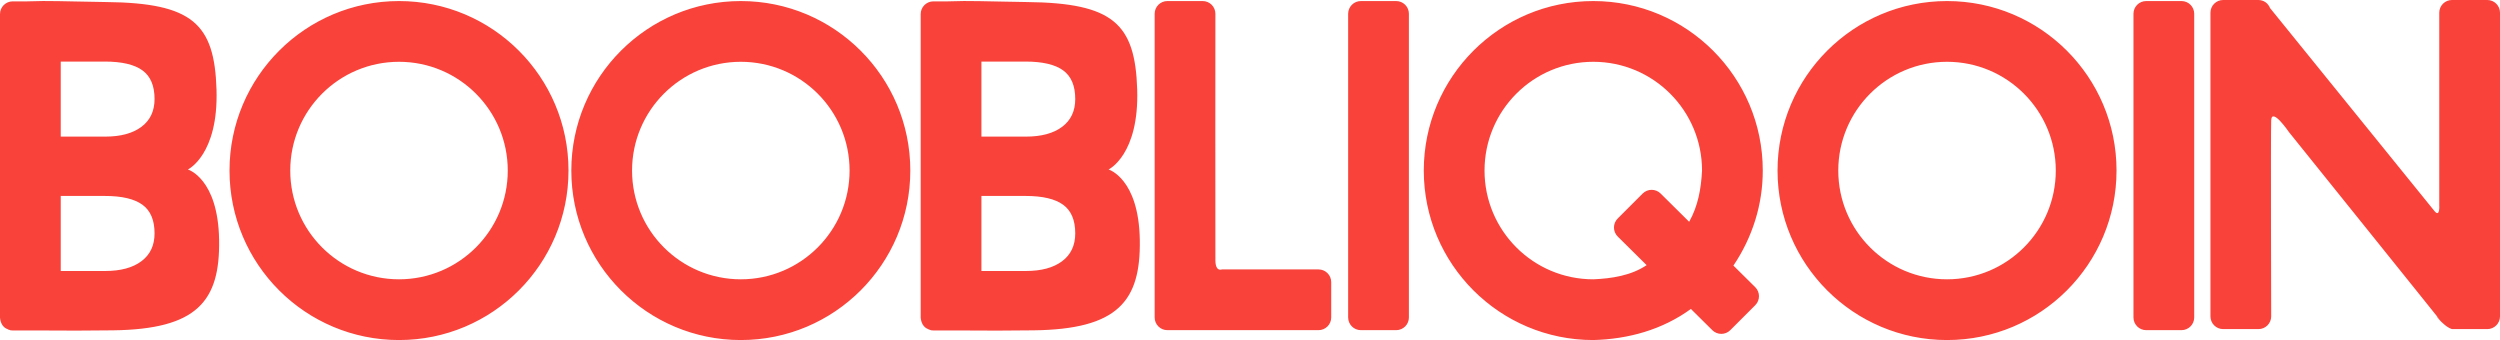 <?xml version="1.0" encoding="UTF-8"?>
<!DOCTYPE svg PUBLIC "-//W3C//DTD SVG 1.1//EN" "http://www.w3.org/Graphics/SVG/1.1/DTD/svg11.dtd">
<svg version="1.1" xmlns="http://www.w3.org/2000/svg" xmlns:xlink="http://www.w3.org/1999/xlink" x="0" y="0" width="590" height="80.25" viewBox="0, 0, 590, 80.25">
  <g id="Layer_1" transform="translate(-105, -526.667)">
    <path d="M380.5,604.584 C378.843,604.584 377.5,603.241 377.5,601.584 L377.5,529.917 C377.5,528.26 378.843,526.917 380.5,526.917 L388.833,526.917 C390.49,526.917 391.833,528.26 391.833,529.917 C391.833,529.917 391.791,585.417 391.833,588.167 C391.875,590.917 393.375,590.25 393.375,590.25 L416.166,590.25 C417.823,590.25 419.166,591.594 419.166,593.25 L419.166,601.584 C419.166,603.241 417.823,604.584 416.166,604.584 L380.5,604.584 z M426.166,526.917 C424.509,526.917 423.166,528.26 423.166,529.917 L423.166,601.584 C423.166,603.241 424.509,604.584 426.166,604.584 L434.5,604.584 C436.157,604.584 437.5,603.241 437.5,601.584 L437.5,529.917 C437.5,528.26 436.157,526.917 434.5,526.917 L426.166,526.917 z M129.739,541.198 Q135.77,541.198 138.623,543.277 Q141.476,545.355 141.476,550.031 Q141.476,554.275 138.391,556.591 Q135.306,558.908 129.831,558.908 L119.333,558.908 L119.333,541.198 L129.739,541.198 z M129.739,572.911 Q135.77,572.911 138.623,574.99 Q141.476,577.068 141.476,581.744 Q141.476,585.988 138.391,588.304 Q135.306,590.621 129.831,590.621 L119.333,590.621 L119.333,572.911 L129.739,572.911 z M115.187,526.907 C111.506,526.988 112.758,526.953 111.429,526.99 L108,526.99 C106.343,526.99 105,528.333 105,529.99 L105,601.657 C105.119,602.846 105.638,603.97 106.855,604.369 C106.904,604.493 106.858,604.418 107.099,604.471 C107.582,604.675 107.288,604.585 108,604.657 L114.505,604.657 C120.218,604.713 125.931,604.703 131.644,604.625 C151.54,604.38 156.955,597.746 156.709,583.25 C156.463,568.755 149.338,566.666 149.338,566.666 C149.338,566.666 156.586,563.226 156.095,547.748 C155.603,532.269 150.444,527.356 130.032,527.149 C125.073,527.103 120.146,526.909 115.187,526.907 z M481.014,541.25 C495.19,541.25 506.681,552.742 506.681,566.917 C506.467,571.152 505.761,575.249 503.643,579.009 L496.911,572.345 C495.739,571.173 493.84,571.173 492.668,572.345 L486.775,578.237 C485.604,579.409 485.604,581.308 486.775,582.48 L493.608,589.243 C489.963,591.705 485.299,592.41 481.014,592.584 C466.839,592.584 455.348,581.092 455.348,566.917 C455.348,552.742 466.839,541.25 481.014,541.25 z M481.014,526.917 C458.923,526.917 441.014,544.826 441.014,566.917 C441.014,589.008 458.923,606.917 481.014,606.917 C489.27,606.708 497.311,604.488 504.048,599.578 L509.105,604.584 C510.277,605.755 512.176,605.755 513.348,604.584 L519.24,598.691 C520.412,597.52 520.412,595.62 519.24,594.449 L514.084,589.345 C518.566,582.71 521.023,574.947 521.014,566.917 C521.014,544.826 503.106,526.917 481.014,526.917 z M199.166,541.25 C213.342,541.25 224.833,552.742 224.833,566.917 C224.833,581.092 213.342,592.584 199.166,592.584 C184.991,592.584 173.5,581.092 173.5,566.917 C173.5,552.742 184.991,541.25 199.166,541.25 z M199.166,526.917 C177.075,526.917 159.166,544.826 159.166,566.917 C159.166,589.008 177.075,606.917 199.166,606.917 C221.258,606.917 239.166,589.008 239.166,566.917 C239.166,544.826 221.258,526.917 199.166,526.917 z M279.833,541.25 C294.008,541.25 305.5,552.742 305.5,566.917 C305.5,581.092 294.008,592.584 279.833,592.584 C265.658,592.584 254.166,581.092 254.166,566.917 C254.166,552.742 265.658,541.25 279.833,541.25 z M279.833,526.917 C257.742,526.917 239.833,544.826 239.833,566.917 C239.833,589.008 257.742,606.917 279.833,606.917 C301.924,606.917 319.833,589.008 319.833,566.917 C319.833,544.826 301.924,526.917 279.833,526.917 z M347.021,541.198 Q353.052,541.198 355.906,543.277 Q358.759,545.355 358.759,550.031 Q358.759,554.275 355.674,556.591 Q352.589,558.908 347.114,558.908 L336.616,558.908 L336.616,541.198 L347.021,541.198 z M347.021,572.911 Q353.052,572.911 355.906,574.99 Q358.759,577.068 358.759,581.744 Q358.759,585.988 355.674,588.304 Q352.589,590.621 347.114,590.621 L336.616,590.621 L336.616,572.911 L347.021,572.911 z M332.47,526.907 C328.788,526.988 330.041,526.953 328.711,526.99 L325.282,526.99 C323.626,526.99 322.282,528.333 322.282,529.99 L322.282,601.657 C322.402,602.846 322.921,603.97 324.138,604.369 C324.187,604.493 324.141,604.418 324.382,604.471 C324.864,604.675 324.571,604.585 325.282,604.657 L331.788,604.657 C337.501,604.713 343.214,604.703 348.926,604.625 C368.823,604.38 374.237,597.746 373.992,583.25 C373.746,568.755 366.621,566.666 366.621,566.666 C366.621,566.666 373.869,563.226 373.377,547.748 C372.886,532.269 367.727,527.356 347.314,527.149 C342.356,527.103 337.428,526.909 332.47,526.907 z M564.5,526.917 C586.591,526.917 604.5,544.826 604.5,566.917 C604.5,589.008 586.591,606.917 564.5,606.917 C542.408,606.917 524.5,589.008 524.5,566.917 C524.5,544.826 542.408,526.917 564.5,526.917 z M564.5,541.25 C550.324,541.25 538.833,552.742 538.833,566.917 C538.833,581.092 550.324,592.584 564.5,592.584 C578.675,592.584 590.166,581.092 590.166,566.917 C590.166,552.742 578.675,541.25 564.5,541.25 z M611.5,526.917 L619.833,526.917 C621.49,526.917 622.833,528.26 622.833,529.917 L622.833,601.584 C622.833,603.241 621.49,604.584 619.833,604.584 L611.5,604.584 C609.843,604.584 608.5,603.241 608.5,601.584 L608.5,529.917 C608.5,528.26 609.843,526.917 611.5,526.917 z M638,526.667 L629.666,526.667 C628.009,526.667 626.666,528.01 626.666,529.667 L626.666,601.334 C626.666,602.991 628.009,604.334 629.666,604.334 L638,604.334 C639.656,604.334 641,602.991 641,601.334 C641,601.334 640.875,558.303 641,555.084 C641.125,551.865 645.187,557.834 645.187,557.834 C645.187,557.834 683,604.834 680.848,602.225 C678.696,599.616 681.421,603.663 683.666,604.334 L692,604.334 C693.656,604.334 695,602.991 695,601.334 L695,529.667 C695,528.01 693.656,526.667 692,526.667 L683.666,526.667 C682.009,526.667 680.666,528.01 680.666,529.667 L680.666,575.084 C680.666,575.084 680.875,577.959 679.623,576.585 C678.372,575.211 679.623,576.585 679.623,576.585 L679.623,576.585 L679.623,576.585 L679.623,576.585 L679.623,576.585 L640.732,528.572 C640.246,527.416 639.286,526.698 638,526.667 z" fill="#F9423A"/>
  </g>
</svg>
